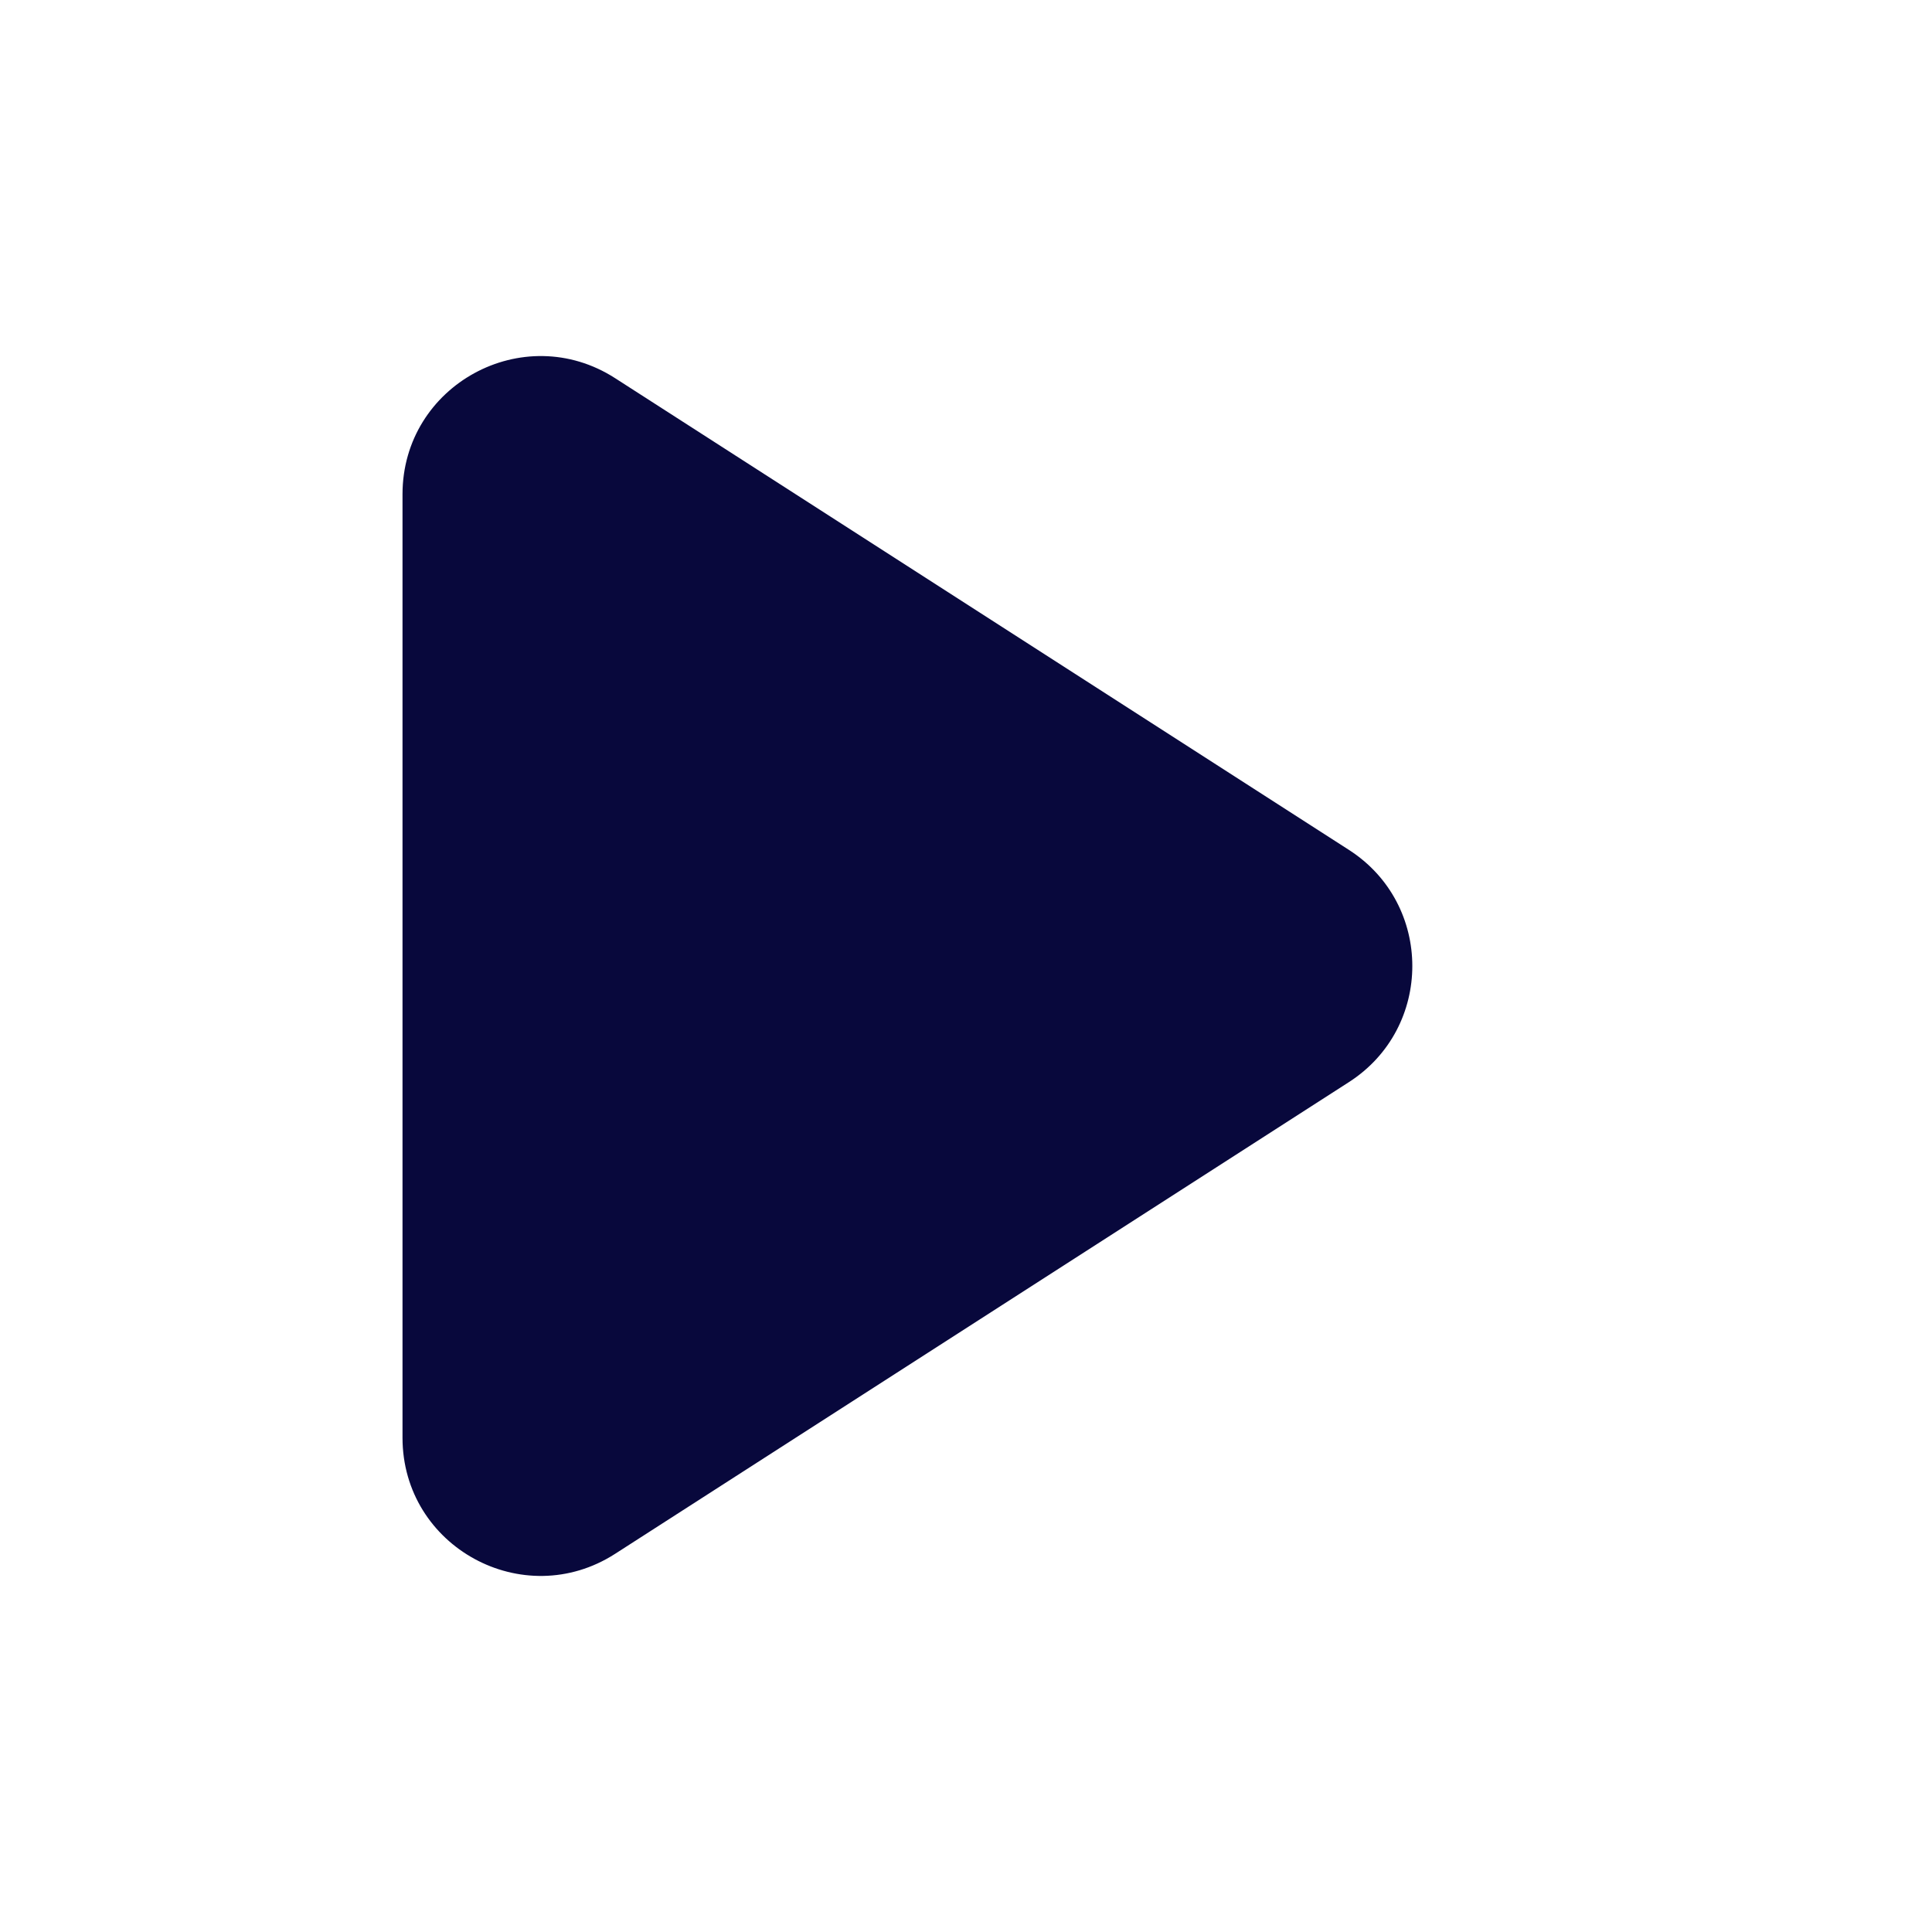 <svg width="56" height="56" viewBox="0 0 56 56" fill="none" xmlns="http://www.w3.org/2000/svg">
<path d="M11.667 14.327C11.667 11.162 15.168 9.251 17.83 10.962L39.1 24.635C41.549 26.21 41.549 29.79 39.1 31.365L17.83 45.038C15.168 46.749 11.667 44.838 11.667 41.673V14.327Z" fill="#08083C"/>
</svg>
